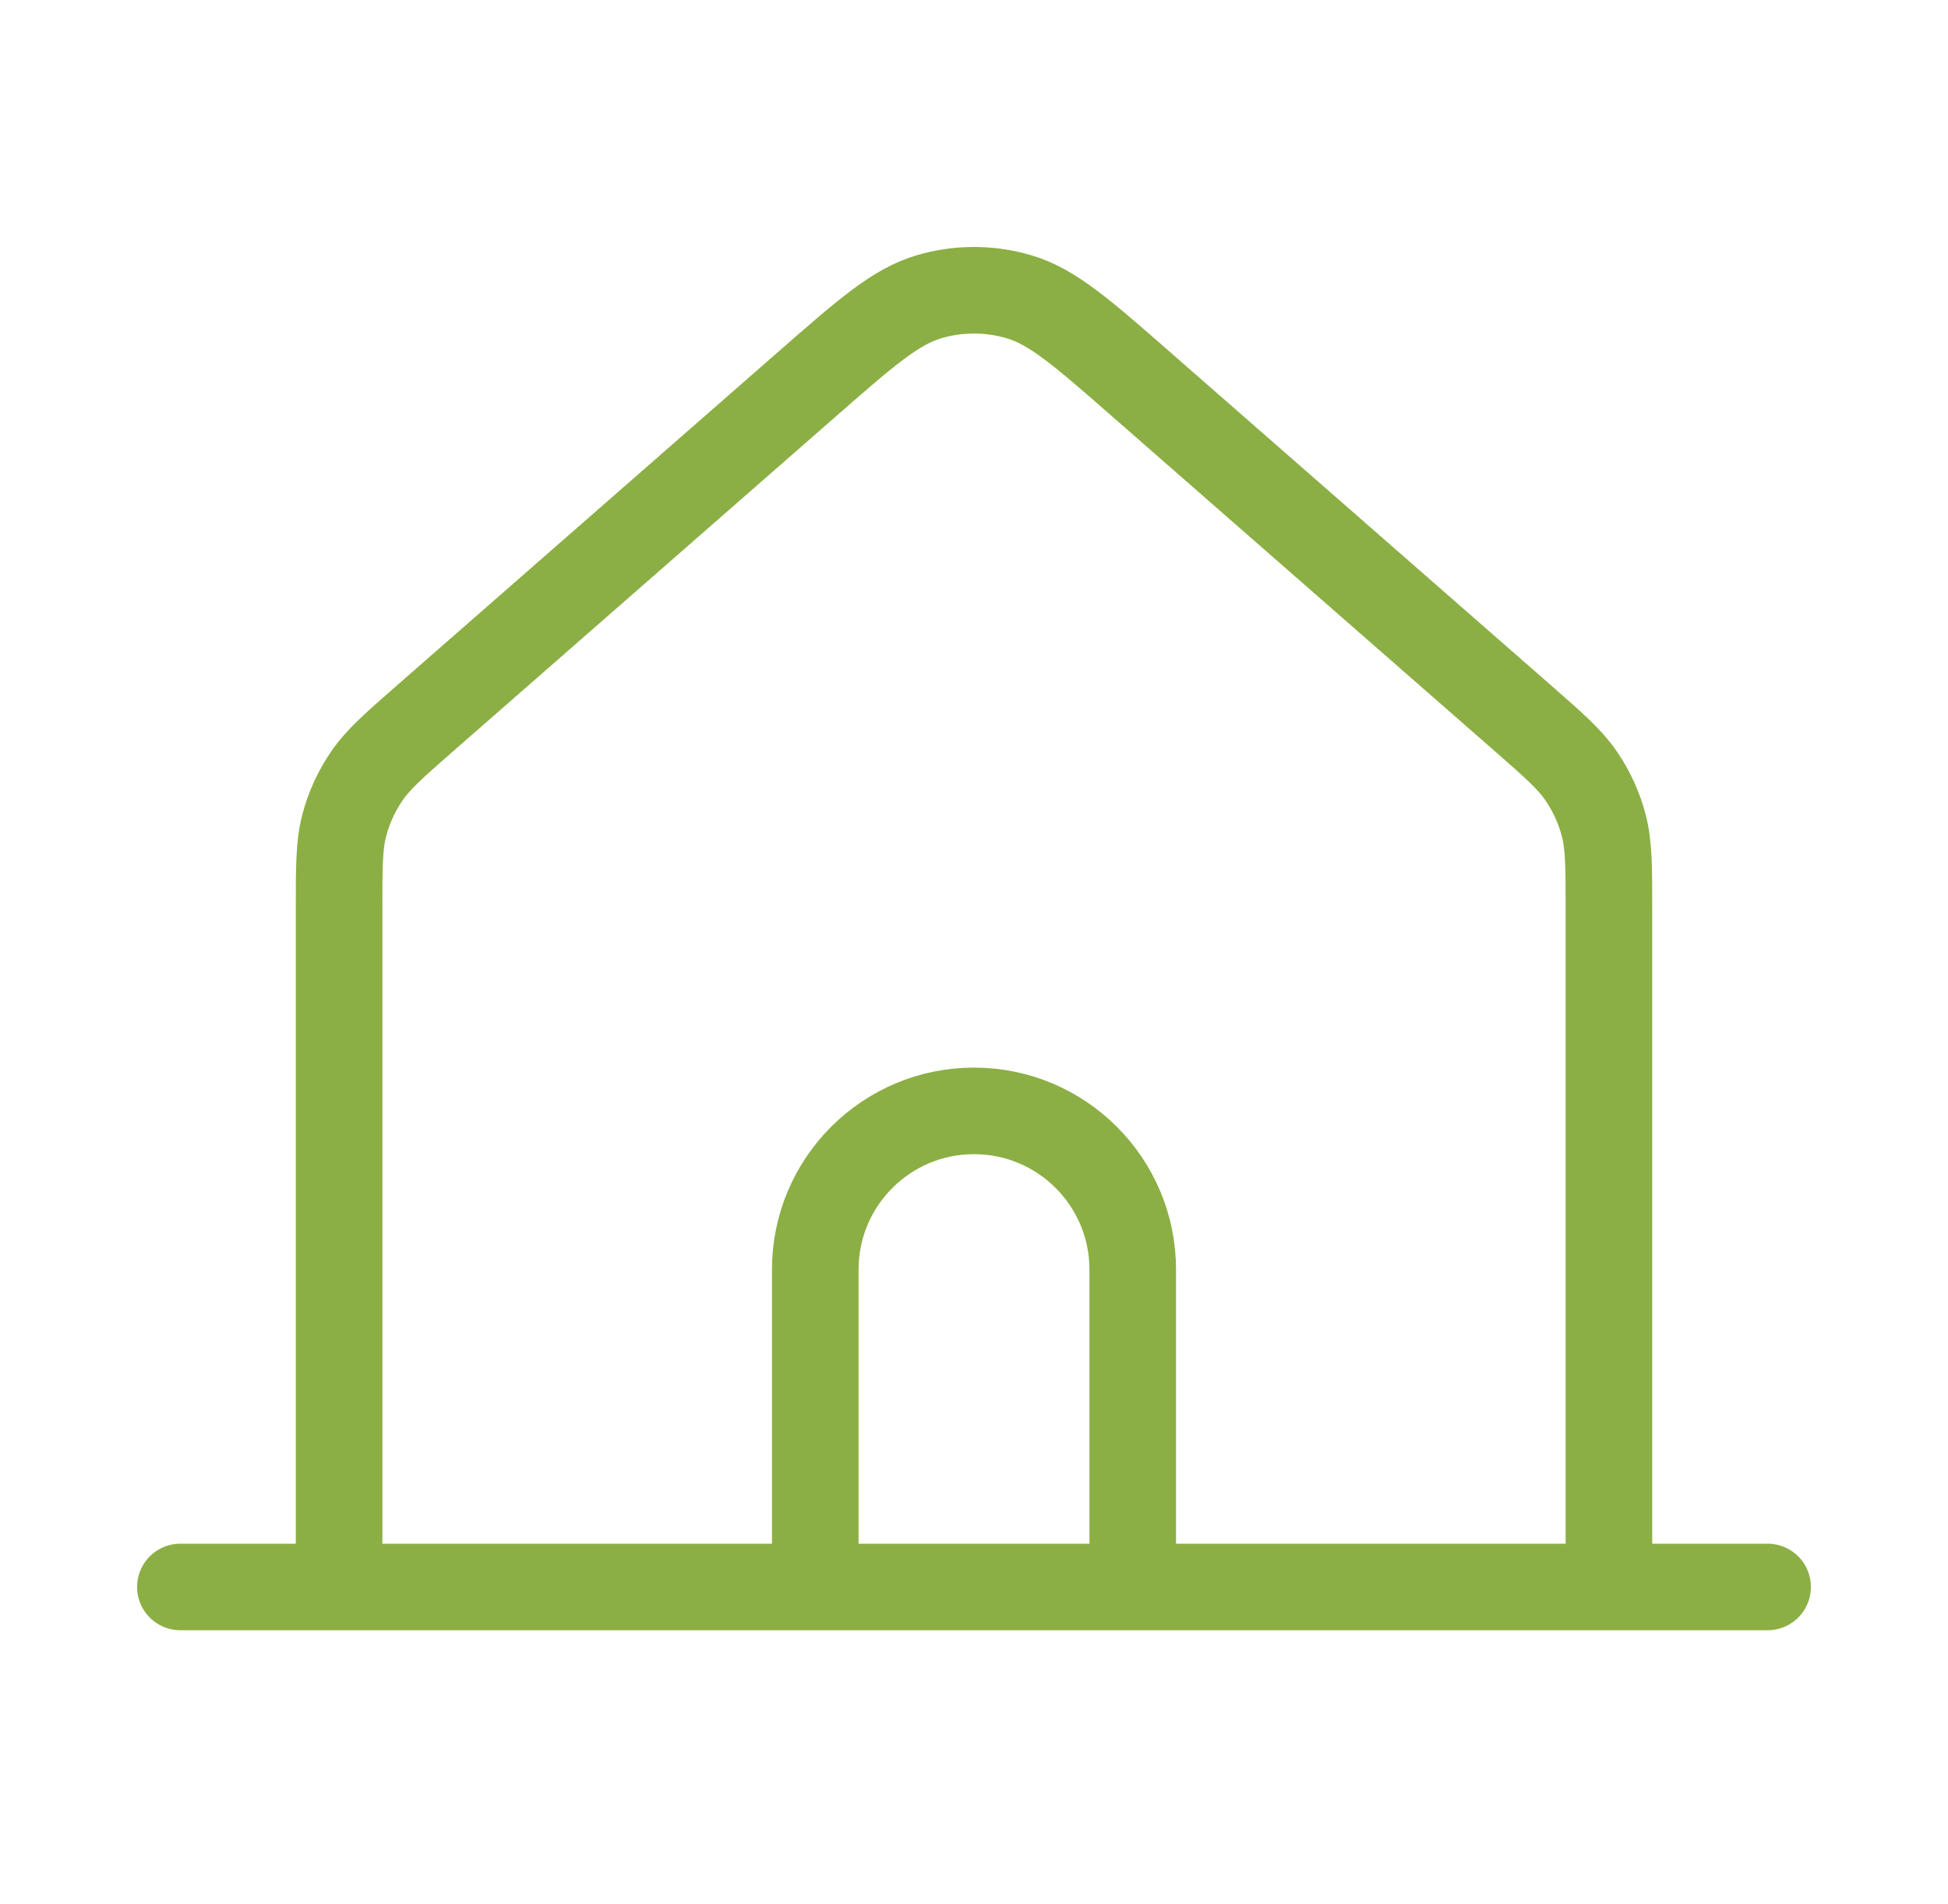 <svg width="45" height="44" viewBox="0 0 45 44" fill="none" xmlns="http://www.w3.org/2000/svg">
<path d="M4.167 36.667H7.833M7.833 36.667H18.833M7.833 36.667V20.996C7.833 20.016 7.833 19.526 7.953 19.07C8.058 18.666 8.233 18.284 8.467 17.939C8.732 17.549 9.1 17.226 9.837 16.581L18.64 8.878C20.006 7.682 20.69 7.084 21.459 6.857C22.138 6.656 22.862 6.656 23.54 6.857C24.311 7.084 24.995 7.683 26.364 8.881L35.164 16.581C35.901 17.226 36.269 17.549 36.533 17.939C36.768 18.284 36.941 18.666 37.047 19.07C37.166 19.526 37.167 20.016 37.167 20.996V36.667M18.833 36.667H26.167M18.833 36.667V29.334C18.833 27.309 20.475 25.667 22.5 25.667C24.525 25.667 26.167 27.309 26.167 29.334V36.667M26.167 36.667H37.167M37.167 36.667H40.833" stroke="#8BAF44" stroke-width="2" stroke-linecap="round" stroke-linejoin="round"/>
</svg>
